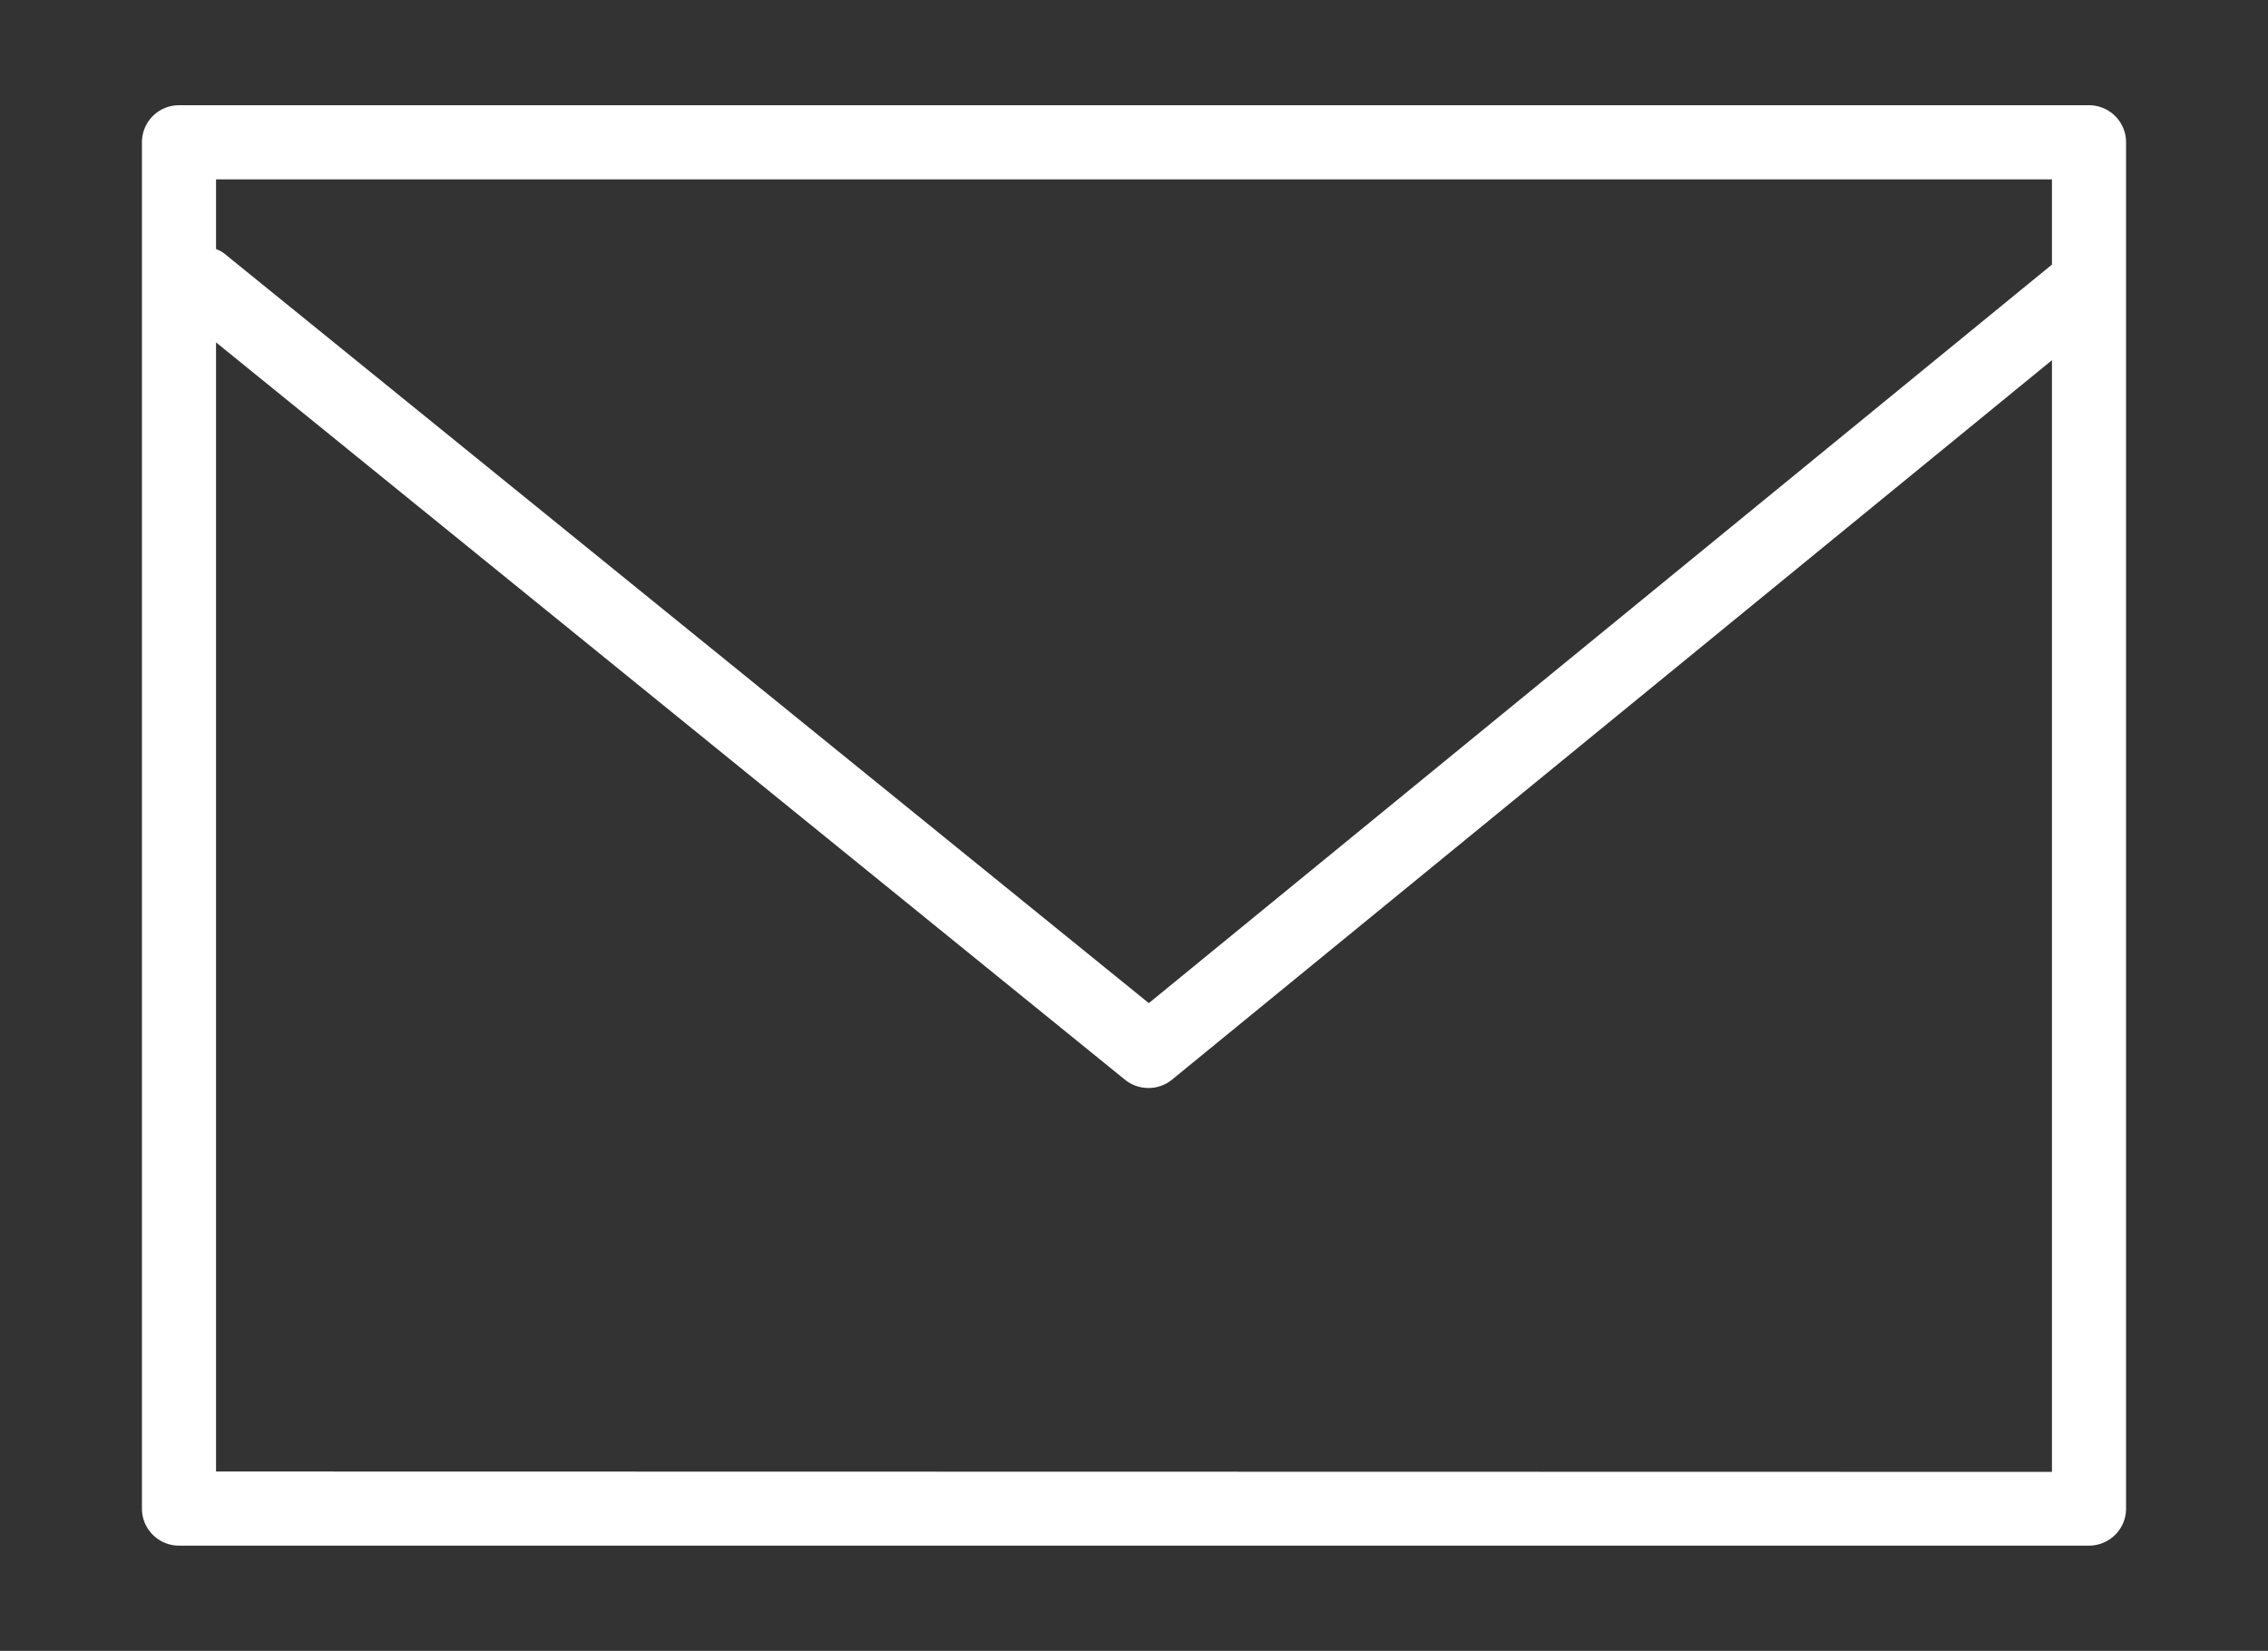 <svg id="envelope-icon" xmlns="http://www.w3.org/2000/svg" viewBox="0 0 61.2 44.55"><rect x="0" y="0" width="61.2" height="44.55" fill="#333333" stroke="none"/><defs><style>.cls-1{fill:#fff;}</style></defs><path class="cls-1" d="M56.37,2.84H4.83a1,1,0,0,0-1,1V40.71a1,1,0,0,0,1,1H56.37a1,1,0,0,0,1-1V3.84A1,1,0,0,0,56.37,2.84Zm-1,2v2.3L31,27.07,6.05,6.84a.94.94,0,0,0-.22-.12V4.84ZM5.83,39.71V9.24l24.53,19.9a1,1,0,0,0,.63.22,1,1,0,0,0,.63-.22L55.37,9.72v30Z"/></svg>